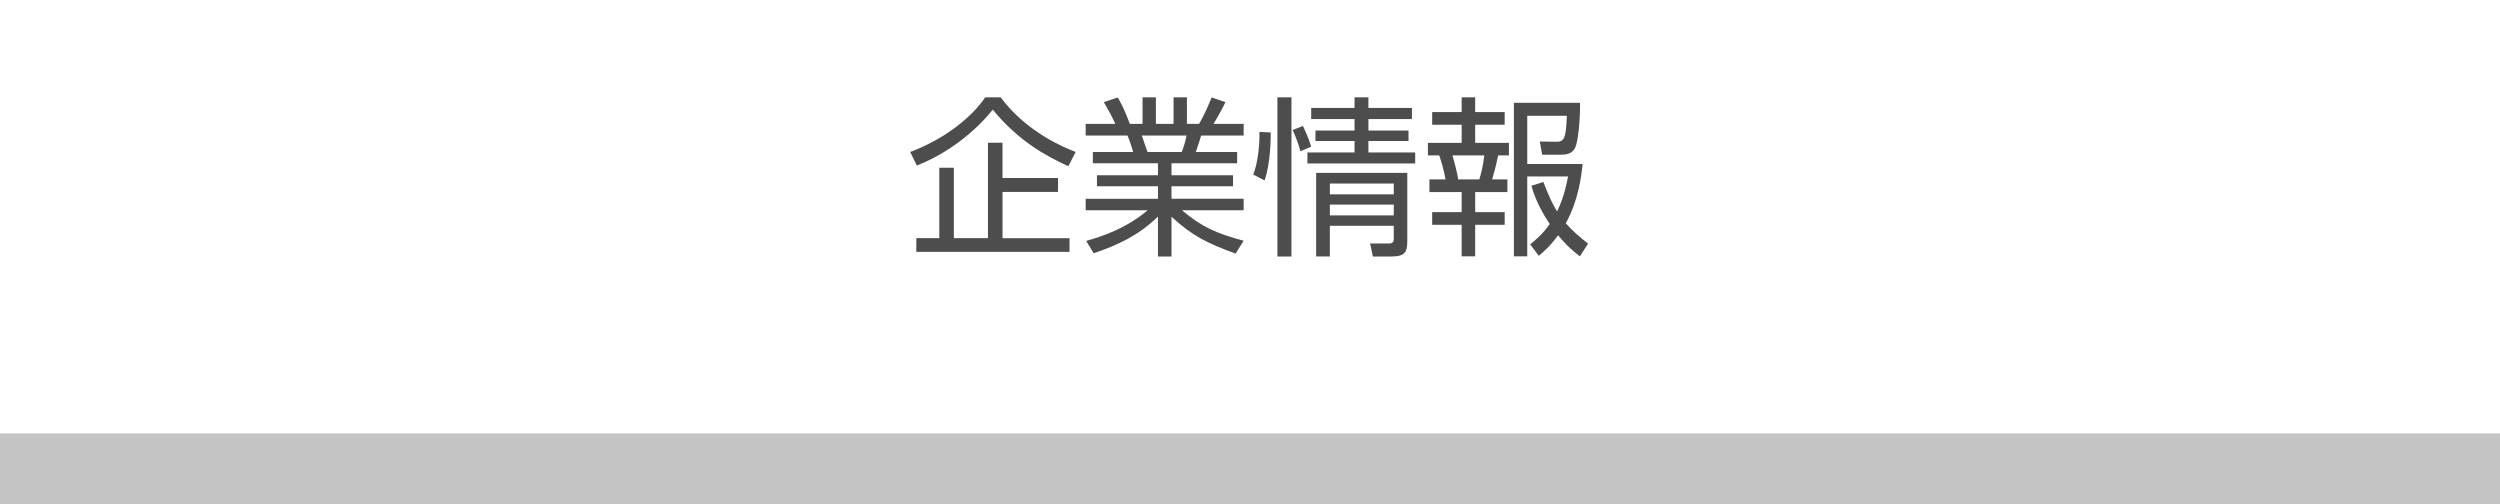 <?xml version="1.0" encoding="utf-8"?>
<!-- Generator: Adobe Illustrator 22.1.0, SVG Export Plug-In . SVG Version: 6.00 Build 0)  -->
<svg version="1.1" xmlns="http://www.w3.org/2000/svg" xmlns:xlink="http://www.w3.org/1999/xlink" x="0px" y="0px"
	 viewBox="0 0 248 50" enable-background="new 0 0 248 50" xml:space="preserve">
<g id="フッター">
</g>
<g id="ヘッダー">
	<rect y="43" fill="#C4C4C4" width="248" height="7"/>
	<g>
		<path fill="#4D4D4D" d="M90.289,15.076c3.705-1.394,6.256-3.654,7.445-5.422h1.529c2.602,3.502,6.392,5.015,7.445,5.422
			l-0.73,1.411c-2.176-0.986-4.93-2.482-7.496-5.609c-1.633,2.057-4.352,4.3-7.53,5.542L90.289,15.076z M104.959,19.037h-5.508
			v4.589h6.646v1.36H90.9v-1.36h2.278V16.64h1.444v6.986h3.383v-9.468h1.445v3.501h5.508V19.037z"/>
		<path fill="#4D4D4D" d="M122.57,25.156c-2.89-1.054-4.317-1.785-6.357-3.654v3.943h-1.343v-3.96
			c-1.989,1.921-3.96,2.805-6.374,3.638l-0.748-1.224c1.563-0.442,3.926-1.207,6.102-3.042h-6.152v-1.139h7.173v-1.241h-6.052
			v-1.088h6.052v-1.19h-6.46v-1.122h3.995c-0.102-0.408-0.391-1.258-0.561-1.632h-4.147v-1.156h2.94
			c-0.34-0.748-0.526-1.088-1.14-2.159l1.377-0.459c0.205,0.34,0.612,1.003,1.207,2.618h1.258V9.653h1.326v2.635h1.751V9.653h1.326
			v2.635h1.206c0.527-0.884,0.953-1.904,1.241-2.618l1.377,0.459c-0.237,0.51-0.765,1.479-1.19,2.159h2.992v1.156h-4.215
			c-0.222,0.731-0.34,1.088-0.527,1.632h4.097v1.122h-6.511v1.19h6.103v1.088h-6.103v1.241h7.156v1.139h-6.119
			c1.921,1.632,3.434,2.312,6.119,3.025L122.57,25.156z M117.232,15.076c0.068-0.17,0.357-0.952,0.477-1.632h-4.437
			c0.085,0.238,0.459,1.377,0.562,1.632H117.232z"/>
		<path fill="#4D4D4D" d="M126.057,13.138c0,0.527,0,2.992-0.611,4.759l-1.123-0.578c0.494-1.241,0.646-3.179,0.613-4.233
			L126.057,13.138z M128.113,9.653v15.792h-1.394V9.653H128.113z M128.998,15.008c-0.222-0.884-0.612-1.785-0.766-2.108l1.02-0.408
			c0.119,0.255,0.578,1.207,0.816,2.057L128.998,15.008z M135.746,12.951h3.978v1.037h-3.978v1.139h4.641v1.088h-10.692v-1.088
			h4.675v-1.139h-3.876v-1.037h3.876v-1.139h-4.301v-1.104h4.301V9.653h1.377v1.054h4.317v1.104h-4.317V12.951z M139.604,23.881
			c0,1.156-0.238,1.564-1.614,1.564h-1.803l-0.271-1.292h1.904c0.441,0,0.441-0.306,0.441-0.527v-1.224h-6.34v3.042h-1.36V17.15
			h9.043V23.881z M138.262,18.204h-6.34v1.071h6.34V18.204z M138.262,20.294h-6.34v1.071h6.34V20.294z"/>
		<path fill="#4D4D4D" d="M146.338,9.653v1.462h2.924v1.258h-2.924v1.802h3.348v1.241h-1.07c-0.152,0.782-0.441,1.887-0.595,2.379
			h1.513v1.258h-3.195v1.989h2.924V22.3h-2.924v3.127h-1.344V22.3h-2.924v-1.258h2.924v-1.989h-3.195v-1.258h1.598
			c-0.136-0.816-0.441-1.853-0.629-2.379h-1.121v-1.241h3.348v-1.802h-2.924v-1.258h2.924V9.653H146.338z M146.746,17.795
			c0.203-0.595,0.424-1.632,0.492-2.379h-3.162c0.238,0.782,0.459,1.648,0.578,2.379H146.746z M156.724,25.428
			c-0.527-0.408-1.207-0.935-2.159-2.091c-0.799,1.088-1.41,1.615-1.92,2.04l-0.851-1.139c0.493-0.408,1.207-0.952,1.938-2.022
			c-1.242-1.853-1.633-3.162-1.819-3.791l1.189-0.374c0.527,1.376,0.901,2.176,1.36,2.923c0.73-1.496,0.986-2.923,1.088-3.467
			h-4.046v7.921h-1.325v-15.23h6.561c0.018,1.955-0.221,3.859-0.459,4.386c-0.119,0.272-0.357,0.765-1.41,0.765h-1.887l-0.238-1.309
			l1.648,0.017c0.748,0,0.952-0.255,1.037-2.567h-3.927v4.776h5.491c-0.137,1.326-0.426,3.621-1.666,5.881
			c0.594,0.68,1.24,1.258,2.209,2.023L156.724,25.428z"/>
	</g>
</g>
<g id="MENU1">
</g>
<g id="MENU2">
</g>
</svg>

